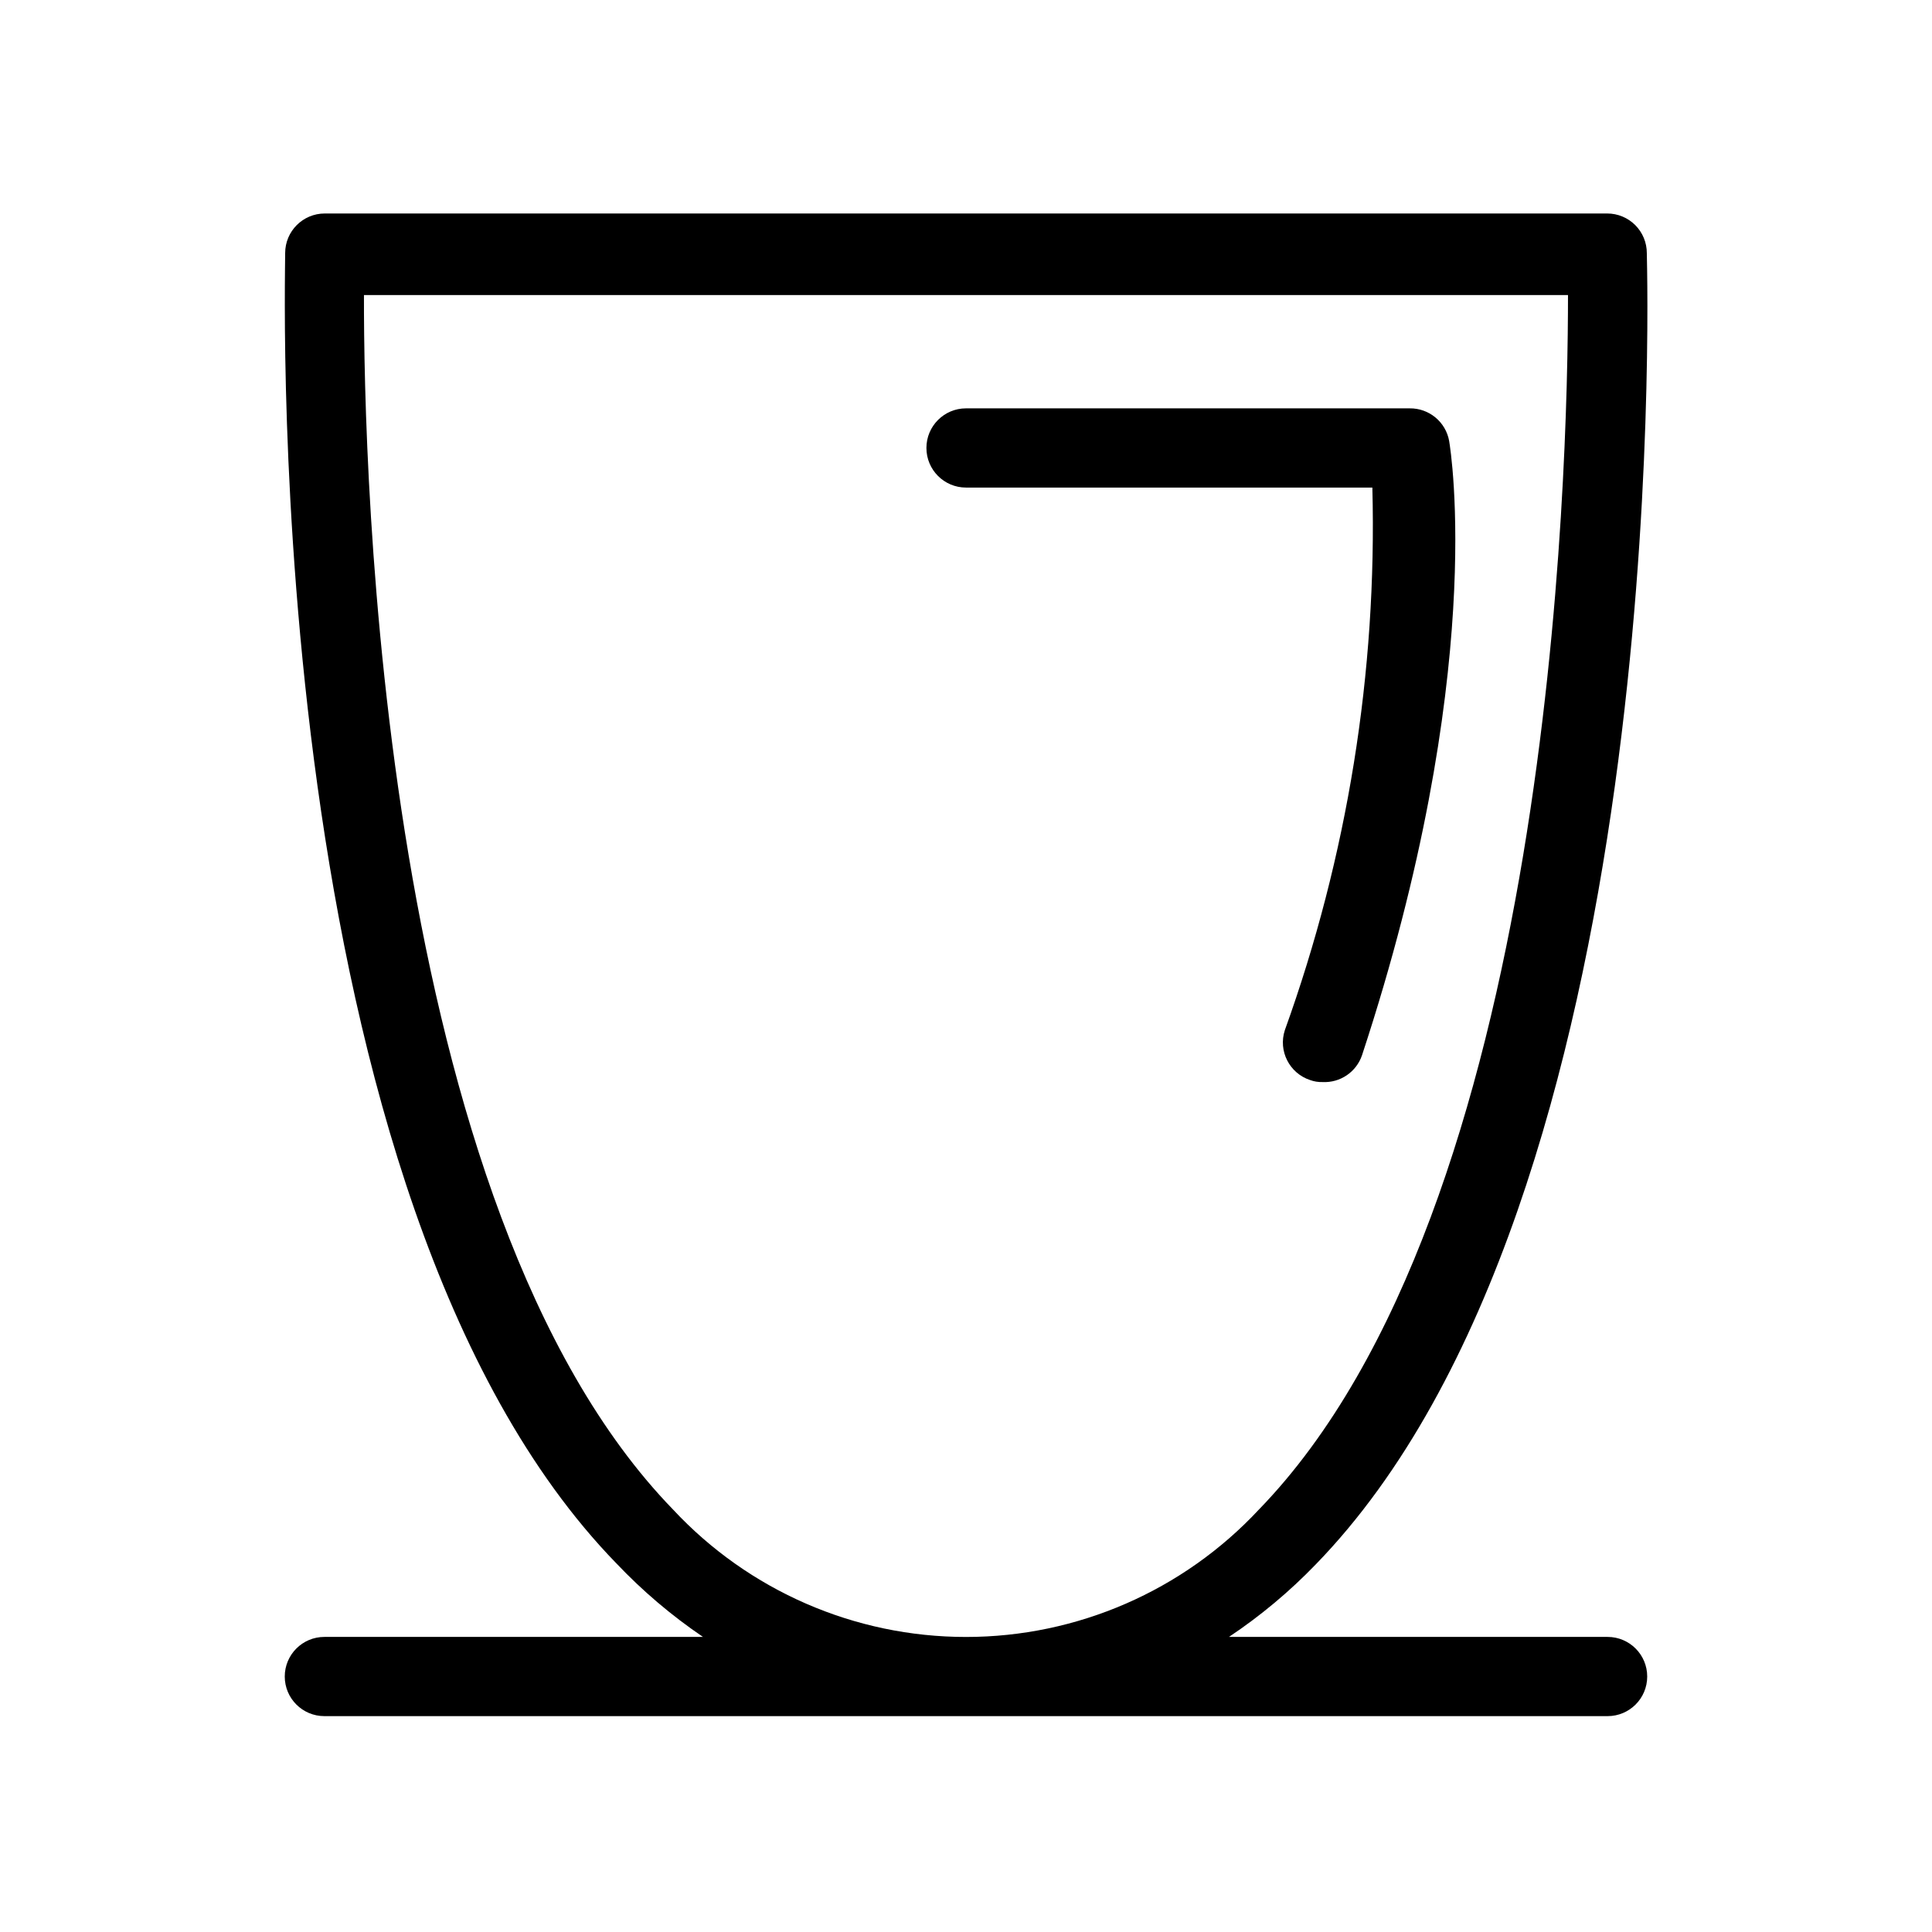 <?xml version="1.0" encoding="UTF-8"?>
<!-- Uploaded to: SVG Repo, www.svgrepo.com, Generator: SVG Repo Mixer Tools -->
<svg fill="#000000" width="800px" height="800px" version="1.1" viewBox="144 144 512 512" xmlns="http://www.w3.org/2000/svg">
 <g>
  <path d="m330.3 577.8h-100.34c-5.797 0-10.496 4.699-10.496 10.496s4.699 10.496 10.496 10.496h340.07c5.797 0 10.496-4.699 10.496-10.496s-4.699-10.496-10.496-10.496h-100.34c8.332-5.559 16.035-12 22.988-19.207 94.148-96.879 87.957-337.03 87.746-347.52 0-2.785-1.105-5.453-3.074-7.422s-4.637-3.074-7.422-3.074h-339.86c-5.797 0-10.496 4.699-10.496 10.496 0 10.496-6.402 250.33 87.746 347.21h0.004c6.934 7.32 14.641 13.867 22.984 19.523zm69.695-355.61h159.54c0 46.812-4.41 241.93-81.867 321.81h-0.004c-20.074 21.562-48.207 33.812-77.668 33.812-29.465 0-57.598-12.25-77.672-33.812-77.461-79.875-81.973-275-81.871-321.81z"/>
  <path d="m400 273.21h107.69c1.273 48.957-6.594 97.723-23.195 143.8-1.793 5.504 1.211 11.422 6.719 13.223 1.039 0.379 2.144 0.555 3.25 0.523 4.707 0.246 8.996-2.672 10.496-7.137 33.168-100.76 23.512-160.17 23.09-162.69h0.004c-0.879-5.09-5.332-8.785-10.496-8.711h-117.55c-5.797 0-10.496 4.699-10.496 10.496 0 5.797 4.699 10.496 10.496 10.496z"/>
 </g>
</svg>